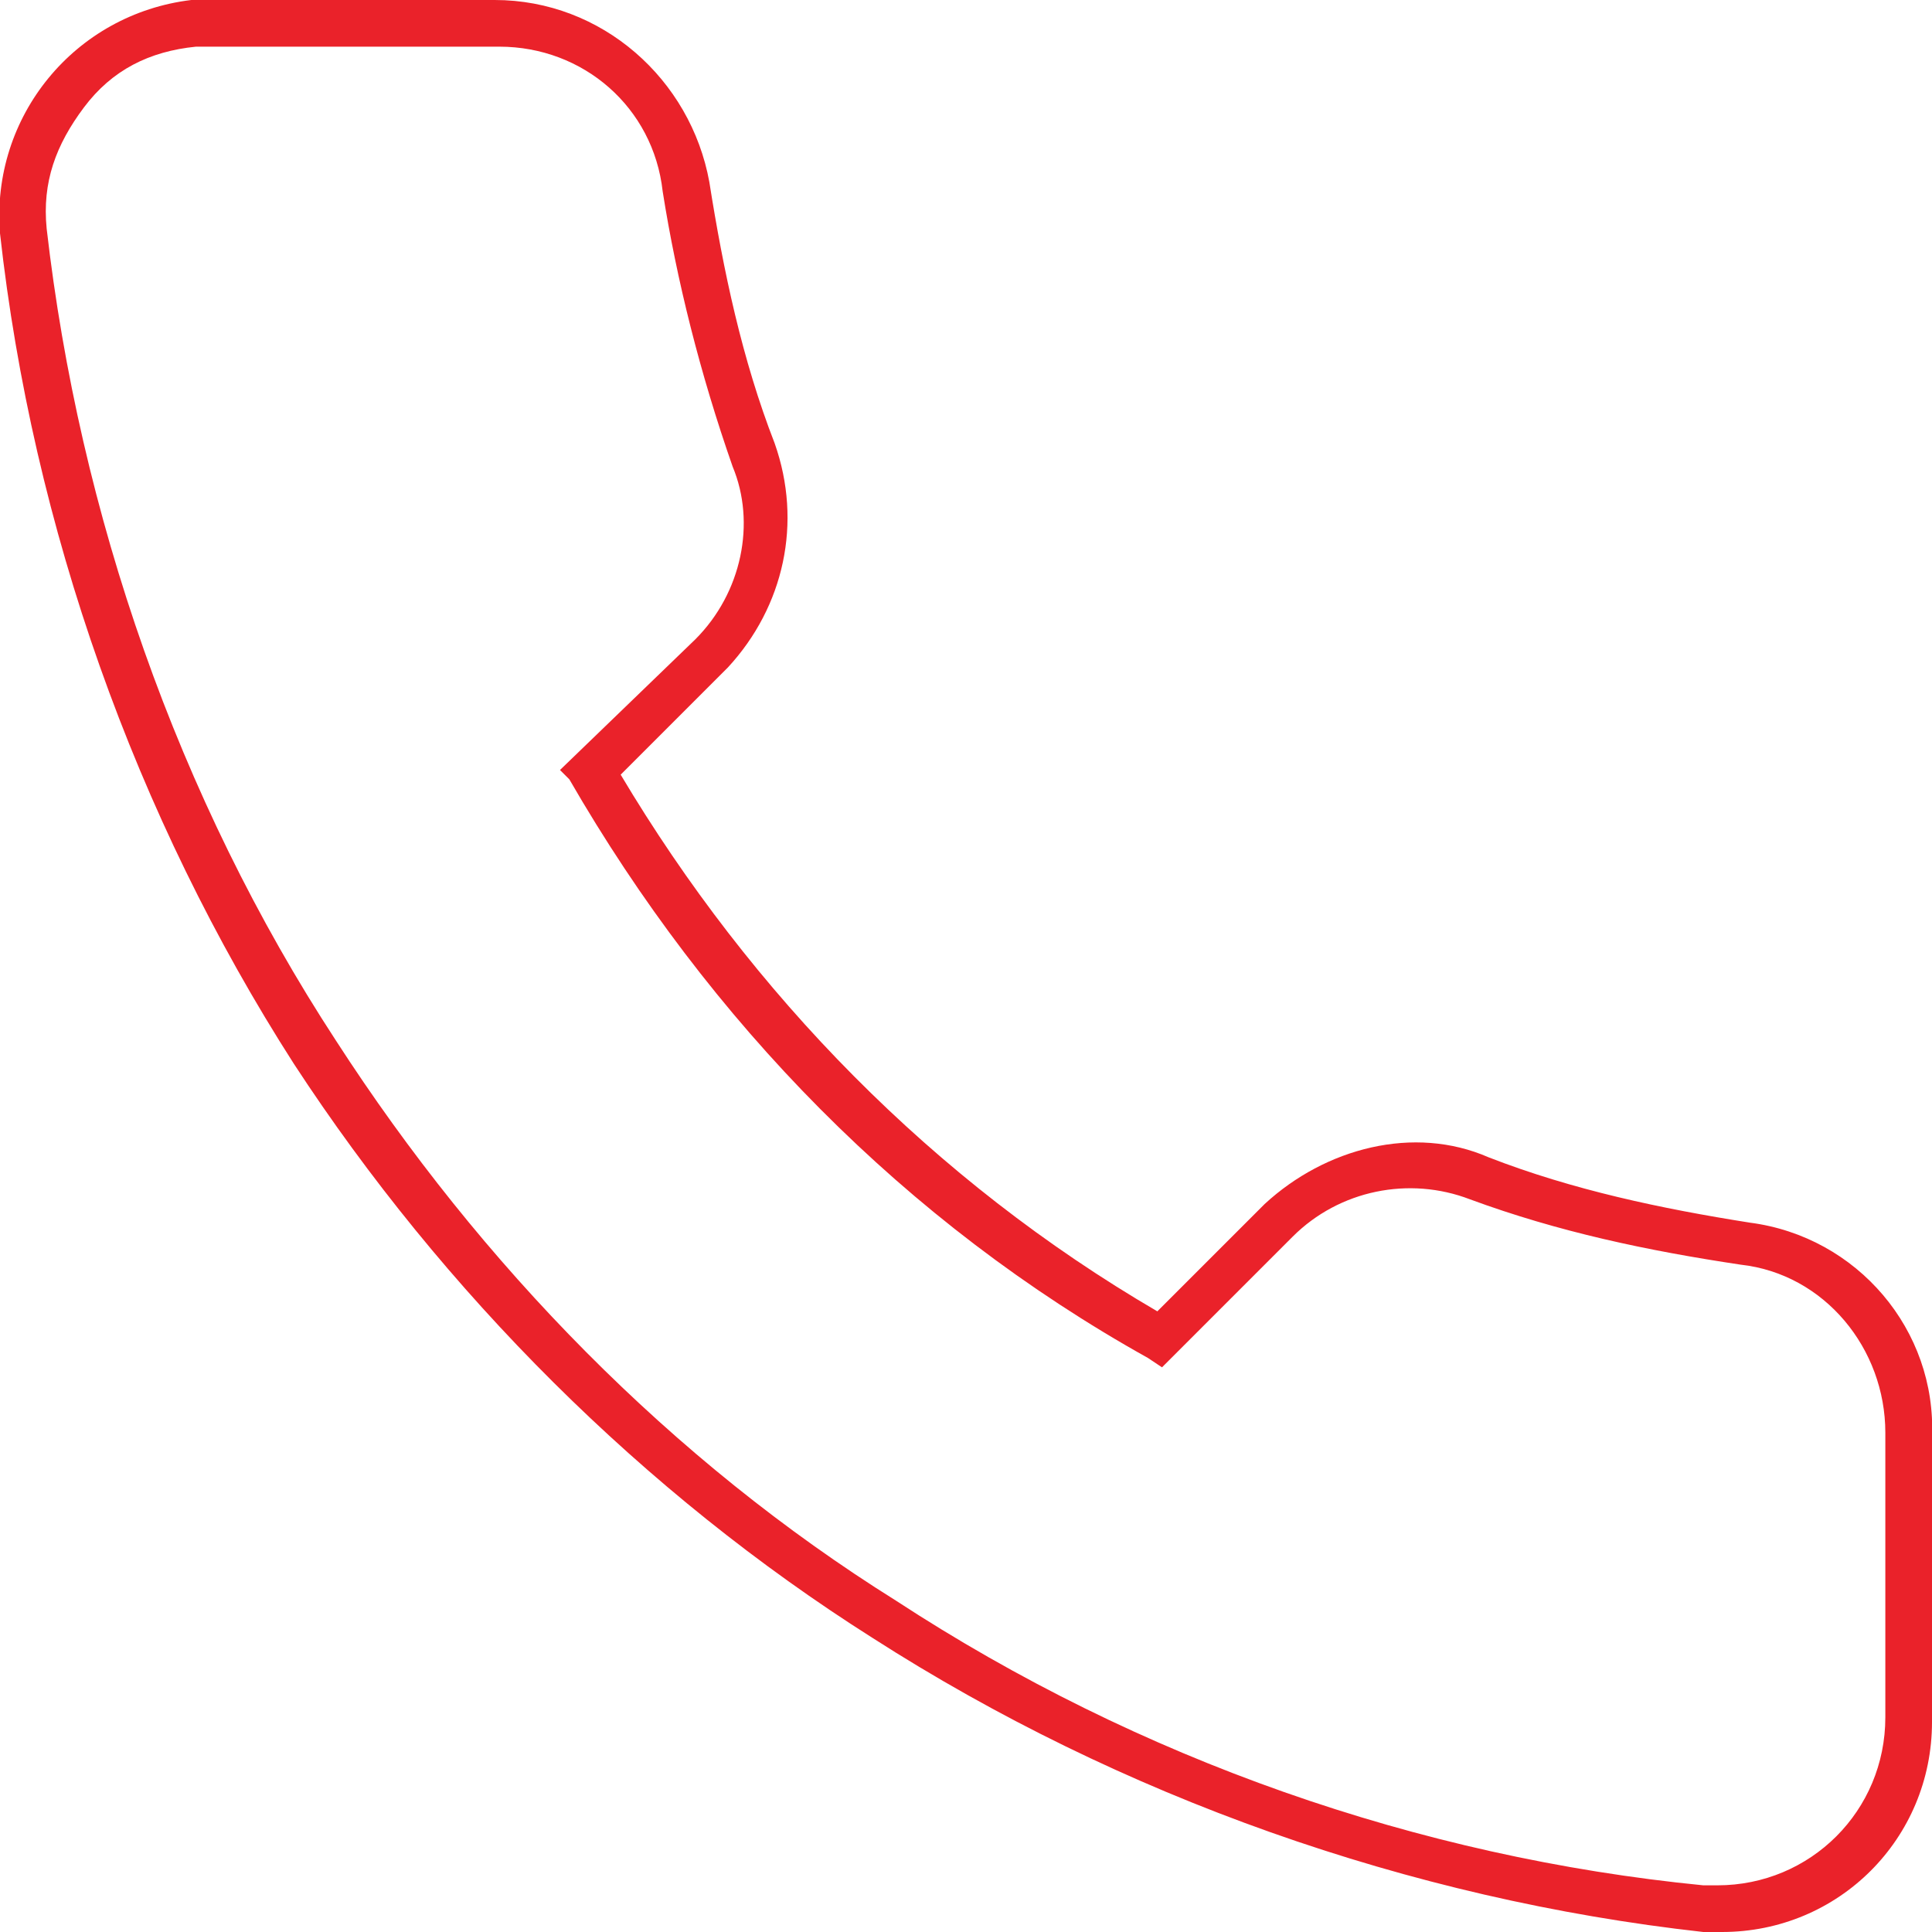 <?xml version="1.0" encoding="utf-8"?>
<!-- Generator: Adobe Illustrator 26.0.1, SVG Export Plug-In . SVG Version: 6.00 Build 0)  -->
<svg version="1.1" id="Layer_1" xmlns="http://www.w3.org/2000/svg" xmlns:xlink="http://www.w3.org/1999/xlink" x="0px" y="0px"
	 viewBox="0 0 41.4 41.4" style="enable-background:new 0 0 41.4 41.4;" xml:space="preserve">
<style type="text/css">
	.st0{fill:#EA222A;}
</style>
<g id="ico_call">
	<path class="st0" d="M36.9,41.4c-0.1,0-0.3,0-0.4,0c-6.3-0.7-12.5-2.9-17.8-6.3C13.8,32,9.5,27.7,6.3,22.8C2.9,17.5,0.7,11.3,0,5
		c-0.2-2.5,1.6-4.7,4.1-5c0.1,0,0.3,0,0.4,0h6.1c2.3,0,4.2,1.7,4.6,3.9c0.3,1.9,0.7,3.8,1.4,5.6c0.6,1.7,0.2,3.5-1,4.8l-2.3,2.3
		c2.8,4.7,6.7,8.7,11.5,11.5l2.3-2.3c1.3-1.2,3.2-1.7,4.8-1c1.8,0.7,3.7,1.1,5.6,1.4c2.3,0.3,4,2.3,3.9,4.6v6.1
		C41.4,39.4,39.4,41.4,36.9,41.4z M10.7,1C10.7,1,10.7,1,10.7,1H4.6C4.5,1,4.4,1,4.2,1c-1,0.1-1.8,0.5-2.4,1.3S0.9,3.9,1,4.9
		C1.7,11,3.8,17.1,7.2,22.3c3.1,4.8,7.2,9,12,12c5.2,3.4,11.2,5.5,17.3,6.1c0.1,0,0.2,0,0.3,0c2,0,3.6-1.6,3.6-3.6v-6.1
		c0-1.8-1.3-3.4-3.1-3.6c-2-0.3-3.9-0.7-5.8-1.4c-1.3-0.5-2.8-0.2-3.8,0.8l-2.8,2.8l-0.3-0.2c-5.2-2.9-9.4-7.2-12.4-12.4L12,16.5
		l2.9-2.8c1-1,1.3-2.5,0.8-3.7C15,8,14.5,6,14.2,4.1C14,2.3,12.5,1,10.7,1z"/>
</g>
</svg>
